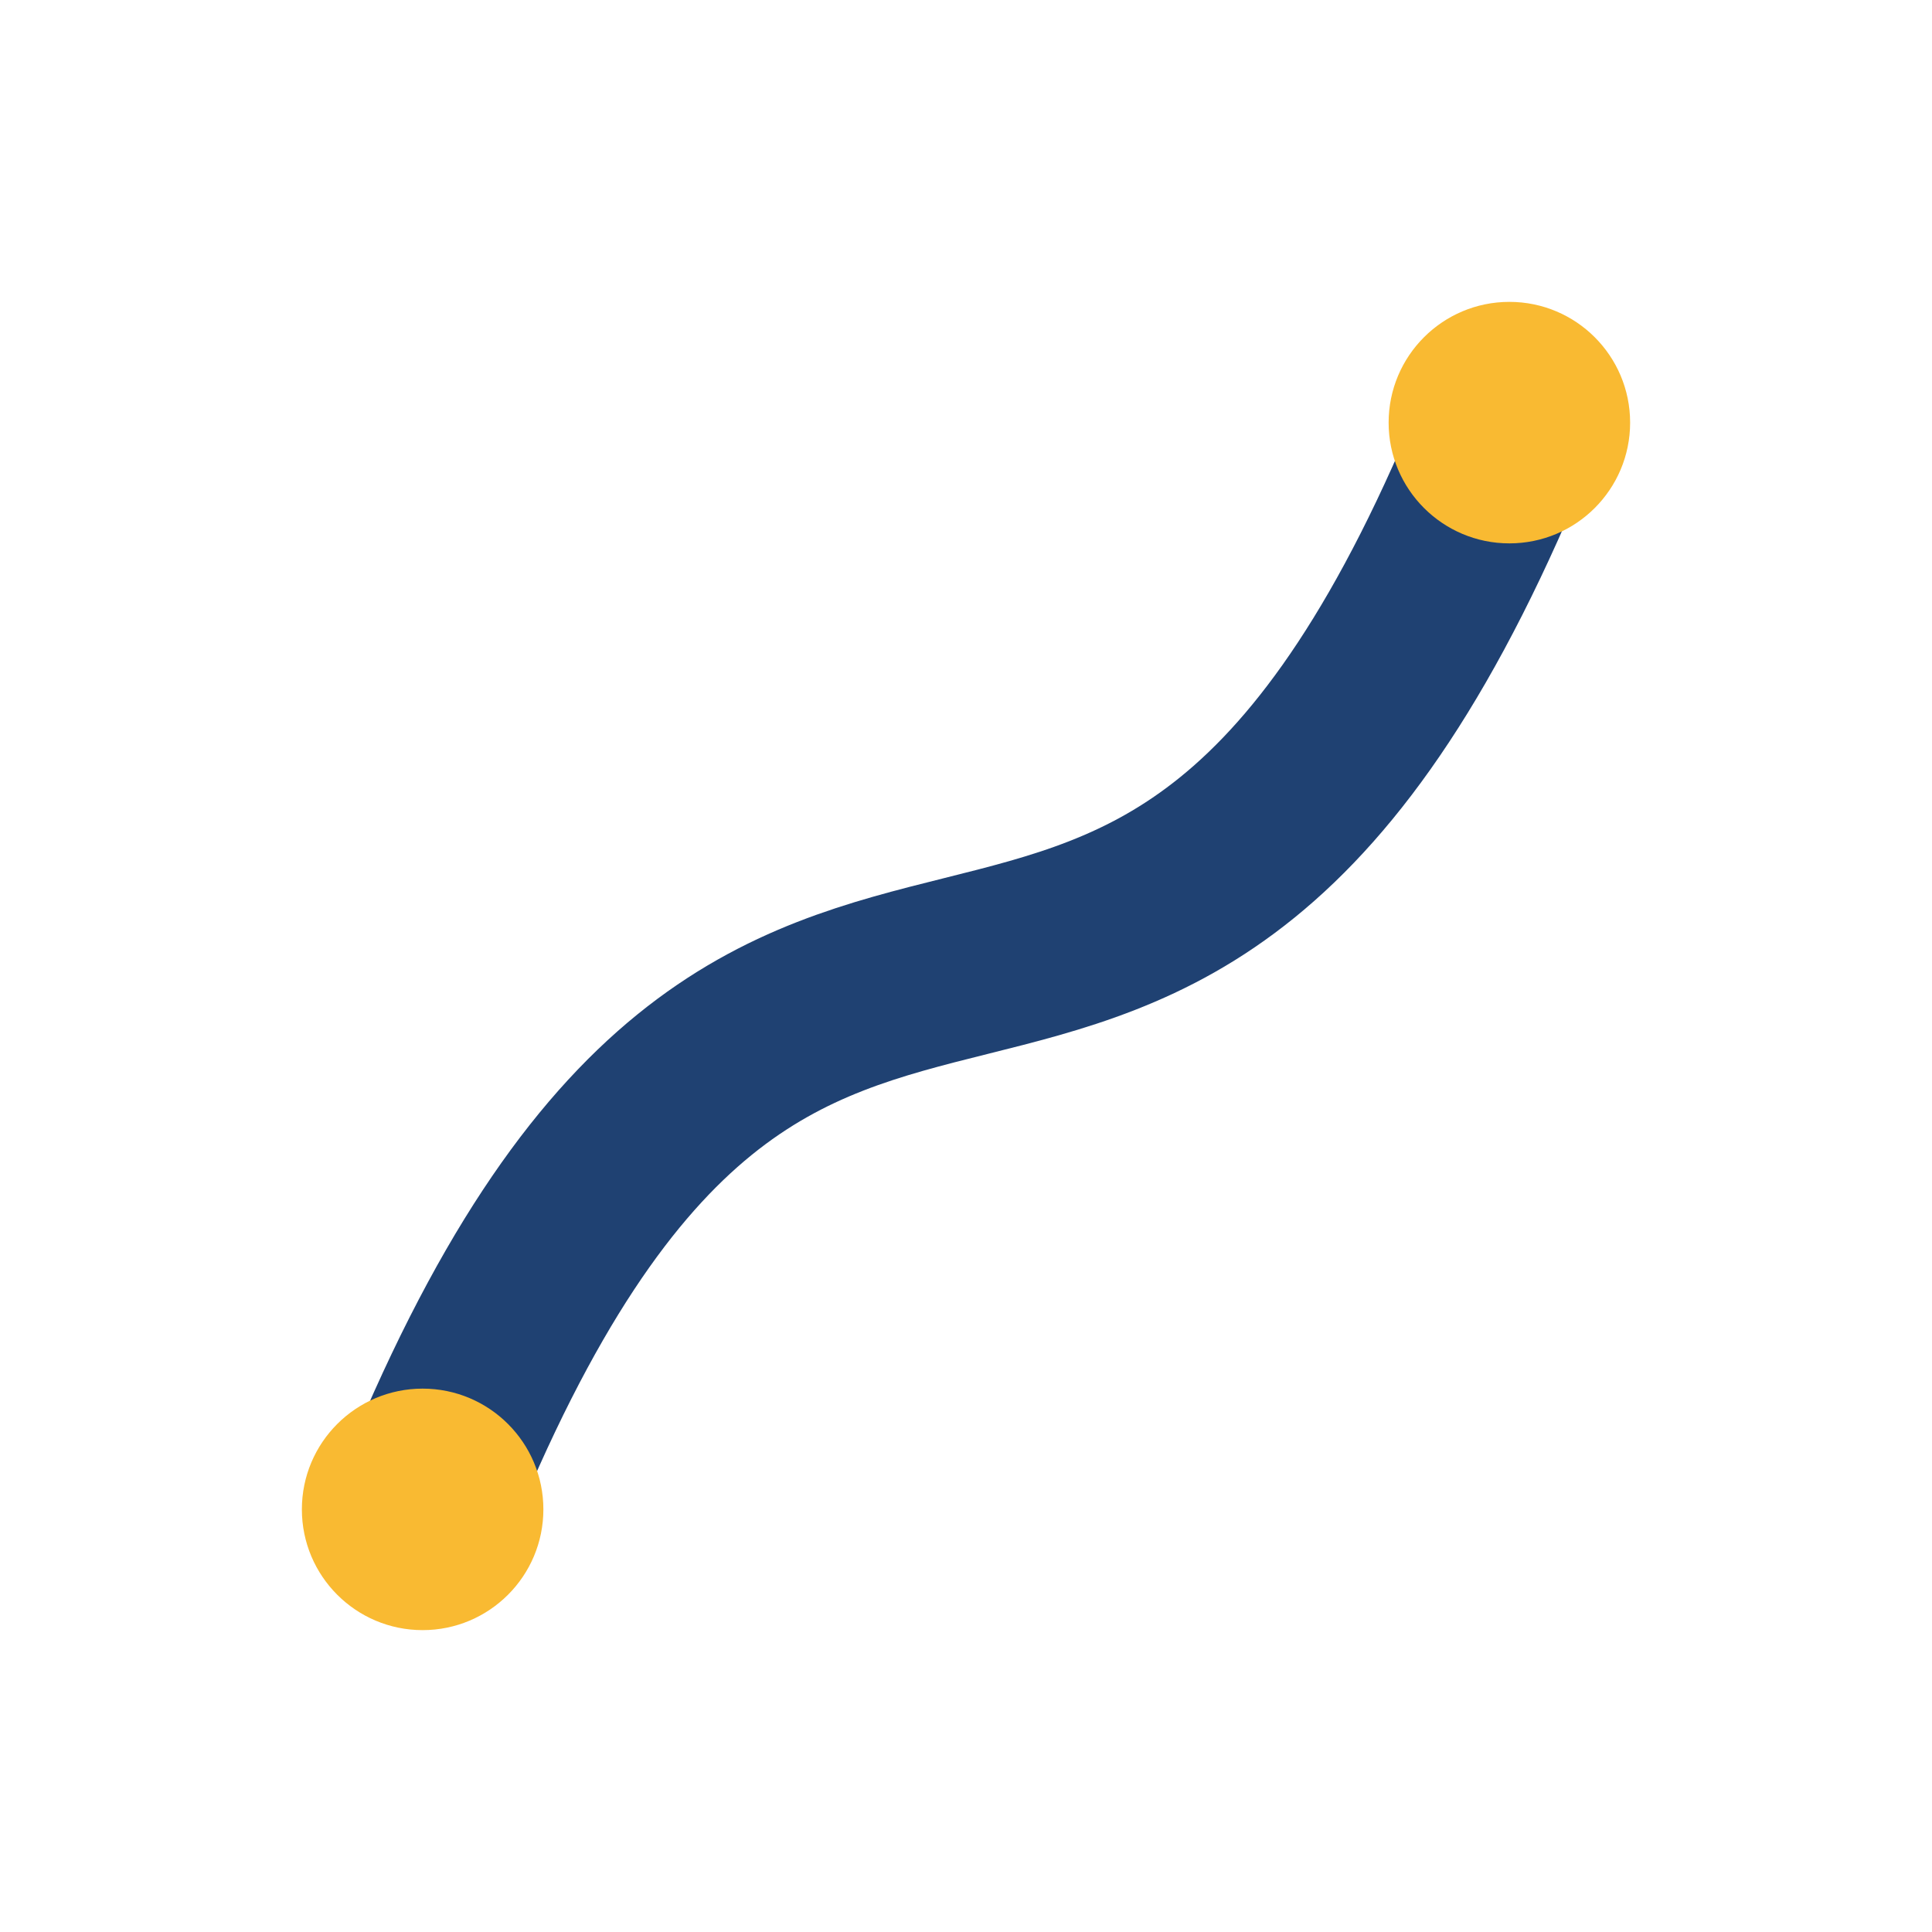 <?xml version="1.0" encoding="UTF-8"?>
<svg xmlns="http://www.w3.org/2000/svg" width="32" height="32" viewBox="0 0 32 32"><path d="M7 25C13 10 19 22 25 7" stroke="#1F4172" stroke-width="3" fill="none"/><circle cx="7" cy="25" r="2" fill="#F9BA32"/><circle cx="25" cy="7" r="2" fill="#F9BA32"/></svg>